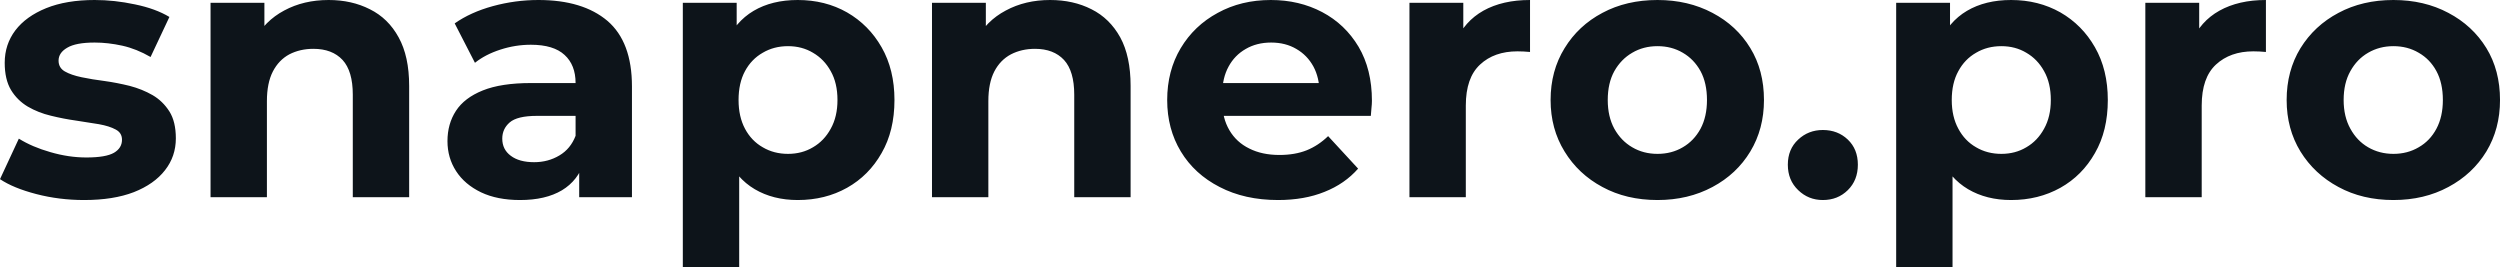 <svg fill="#0d141a" viewBox="0 0 159.229 17.02" height="100%" width="100%" xmlns="http://www.w3.org/2000/svg"><path preserveAspectRatio="none" d="M5.36 12.74L5.36 12.74Q3.77 12.74 2.31 12.36Q0.85 11.98 0 11.41L0 11.41L1.20 8.83Q2.05 9.36 3.21 9.69Q4.37 10.03 5.50 10.03L5.50 10.03Q6.74 10.03 7.26 9.73Q7.77 9.43 7.77 8.90L7.77 8.90Q7.77 8.46 7.37 8.25Q6.97 8.03 6.30 7.91Q5.63 7.80 4.84 7.68Q4.05 7.57 3.24 7.37Q2.44 7.18 1.77 6.79Q1.10 6.39 0.70 5.73Q0.30 5.06 0.30 4.00L0.30 4.00Q0.30 2.83 0.98 1.93Q1.66 1.04 2.94 0.52Q4.23 0 6.03 0L6.03 0Q7.29 0 8.60 0.28Q9.91 0.55 10.79 1.08L10.79 1.08L9.59 3.63Q8.69 3.11 7.79 2.91Q6.88 2.71 6.03 2.71L6.03 2.71Q4.83 2.71 4.28 3.04Q3.73 3.36 3.73 3.86L3.73 3.86Q3.73 4.32 4.13 4.55Q4.53 4.78 5.20 4.92Q5.87 5.06 6.66 5.16Q7.45 5.27 8.26 5.47Q9.06 5.68 9.72 6.06Q10.37 6.44 10.79 7.10Q11.20 7.75 11.20 8.81L11.20 8.81Q11.20 9.96 10.51 10.84Q9.82 11.73 8.52 12.24Q7.22 12.74 5.36 12.74ZM20.93 0L20.93 0Q22.40 0 23.56 0.59Q24.73 1.17 25.39 2.38Q26.06 3.59 26.06 5.47L26.06 5.47L26.06 12.56L22.47 12.56L22.47 6.03Q22.47 4.53 21.82 3.82Q21.16 3.11 19.96 3.11L19.96 3.11Q19.11 3.11 18.43 3.46Q17.76 3.82 17.38 4.55Q17.00 5.29 17.00 6.44L17.00 6.44L17.00 12.56L13.41 12.56L13.41 0.18L16.84 0.18L16.84 3.61L16.19 2.58Q16.86 1.33 18.10 0.67Q19.34 0 20.93 0ZM40.25 12.56L36.89 12.56L36.89 10.14L36.66 9.61L36.66 5.29Q36.66 4.14 35.96 3.50Q35.26 2.85 33.81 2.85L33.81 2.85Q32.82 2.85 31.87 3.16Q30.91 3.47 30.25 4.00L30.25 4.00L28.96 1.49Q29.97 0.78 31.39 0.39Q32.82 0 34.29 0L34.29 0Q37.12 0 38.69 1.33Q40.25 2.67 40.25 5.50L40.25 5.50L40.25 12.56ZM33.12 12.74L33.12 12.74Q31.67 12.74 30.64 12.25Q29.60 11.75 29.05 10.90Q28.50 10.05 28.50 8.99L28.50 8.99Q28.50 7.89 29.04 7.06Q29.58 6.23 30.75 5.76Q31.92 5.29 33.81 5.29L33.81 5.29L37.10 5.29L37.10 7.38L34.20 7.38Q32.94 7.38 32.46 7.80Q31.99 8.21 31.99 8.83L31.99 8.83Q31.99 9.52 32.53 9.92Q33.07 10.33 34.02 10.33L34.02 10.33Q34.91 10.33 35.63 9.90Q36.34 9.48 36.66 8.65L36.66 8.65L37.21 10.30Q36.82 11.50 35.79 12.12Q34.75 12.74 33.12 12.74ZM50.81 12.74L50.81 12.74Q49.24 12.74 48.07 12.05Q46.90 11.36 46.24 9.95Q45.59 8.53 45.59 6.37L45.59 6.37Q45.59 4.19 46.21 2.78Q46.83 1.38 48.00 0.69Q49.17 0 50.81 0L50.81 0Q52.56 0 53.95 0.79Q55.34 1.59 56.15 3.01Q56.97 4.44 56.97 6.37L56.97 6.37Q56.97 8.33 56.15 9.75Q55.34 11.18 53.95 11.96Q52.56 12.74 50.81 12.74ZM47.08 17.02L43.49 17.02L43.49 0.18L46.92 0.18L46.92 2.71L46.85 6.39L47.08 10.05L47.08 17.02ZM50.19 9.80L50.19 9.80Q51.08 9.80 51.78 9.38Q52.49 8.97 52.91 8.20Q53.34 7.43 53.34 6.37L53.34 6.37Q53.34 5.29 52.91 4.53Q52.49 3.77 51.78 3.36Q51.08 2.94 50.19 2.94L50.19 2.94Q49.29 2.94 48.58 3.36Q47.86 3.77 47.45 4.53Q47.04 5.29 47.04 6.37L47.04 6.37Q47.04 7.43 47.45 8.20Q47.86 8.97 48.58 9.38Q49.29 9.80 50.19 9.80ZM66.88 0L66.88 0Q68.36 0 69.52 0.59Q70.68 1.17 71.35 2.38Q72.01 3.59 72.01 5.47L72.01 5.47L72.01 12.56L68.42 12.56L68.42 6.03Q68.42 4.53 67.77 3.82Q67.11 3.11 65.92 3.11L65.92 3.11Q65.07 3.11 64.39 3.46Q63.71 3.82 63.33 4.55Q62.95 5.29 62.95 6.44L62.95 6.44L62.95 12.56L59.36 12.56L59.36 0.18L62.79 0.18L62.79 3.61L62.15 2.58Q62.81 1.33 64.06 0.67Q65.30 0 66.88 0ZM81.40 12.74L81.40 12.74Q79.28 12.74 77.68 11.91Q76.08 11.09 75.21 9.65Q74.34 8.21 74.34 6.37L74.34 6.37Q74.34 4.51 75.20 3.07Q76.06 1.63 77.56 0.82Q79.05 0 80.94 0L80.94 0Q82.75 0 84.21 0.77Q85.67 1.54 86.53 2.98Q87.38 4.42 87.38 6.42L87.38 6.42Q87.38 6.62 87.35 6.89Q87.33 7.15 87.31 7.38L87.31 7.38L77.26 7.38L77.26 5.29L85.42 5.29L84.04 5.91Q84.04 4.95 83.65 4.23Q83.26 3.52 82.57 3.12Q81.88 2.71 80.96 2.71L80.96 2.71Q80.04 2.71 79.34 3.12Q78.64 3.52 78.25 4.24Q77.85 4.97 77.85 5.96L77.85 5.96L77.85 6.51Q77.85 7.52 78.30 8.29Q78.75 9.06 79.57 9.46Q80.38 9.87 81.49 9.87L81.49 9.87Q82.48 9.87 83.23 9.57Q83.97 9.27 84.59 8.67L84.59 8.67L86.50 10.74Q85.65 11.71 84.36 12.22Q83.08 12.74 81.40 12.74ZM93.36 12.56L89.77 12.56L89.77 0.18L93.20 0.18L93.20 3.68L92.71 2.67Q93.27 1.36 94.48 0.68Q95.70 0 97.45 0L97.45 0L97.45 3.31Q97.22 3.29 97.04 3.28Q96.85 3.27 96.65 3.27L96.65 3.27Q95.17 3.27 94.27 4.11Q93.36 4.95 93.36 6.72L93.36 6.72L93.36 12.56ZM105.57 12.74L105.57 12.74Q103.59 12.74 102.06 11.91Q100.53 11.09 99.65 9.65Q98.76 8.21 98.76 6.37L98.76 6.37Q98.76 4.51 99.65 3.07Q100.53 1.63 102.06 0.82Q103.59 0 105.57 0L105.57 0Q107.52 0 109.07 0.82Q110.61 1.63 111.48 3.06Q112.35 4.48 112.35 6.37L112.35 6.37Q112.35 8.21 111.48 9.65Q110.61 11.09 109.07 11.91Q107.52 12.74 105.57 12.74ZM105.57 9.80L105.57 9.80Q106.47 9.80 107.18 9.38Q107.89 8.97 108.31 8.20Q108.72 7.43 108.72 6.37L108.72 6.37Q108.72 5.29 108.31 4.53Q107.89 3.77 107.18 3.36Q106.47 2.94 105.57 2.94L105.57 2.94Q104.67 2.94 103.96 3.36Q103.25 3.77 102.82 4.53Q102.40 5.29 102.40 6.37L102.40 6.37Q102.40 7.43 102.82 8.20Q103.25 8.97 103.96 9.38Q104.67 9.80 105.57 9.80ZM116.10 12.74L116.10 12.74Q115.18 12.74 114.53 12.11Q113.87 11.48 113.87 10.49L113.87 10.49Q113.87 9.50 114.53 8.89Q115.18 8.28 116.10 8.28L116.10 8.28Q117.05 8.28 117.69 8.89Q118.33 9.50 118.33 10.49L118.33 10.49Q118.33 11.48 117.69 12.11Q117.05 12.74 116.10 12.74ZM128.09 12.74L128.09 12.74Q126.52 12.74 125.35 12.05Q124.18 11.36 123.52 9.95Q122.87 8.53 122.87 6.37L122.87 6.37Q122.87 4.19 123.49 2.78Q124.11 1.38 125.28 0.69Q126.45 0 128.09 0L128.09 0Q129.83 0 131.23 0.79Q132.62 1.59 133.43 3.01Q134.25 4.44 134.25 6.37L134.25 6.37Q134.25 8.33 133.43 9.75Q132.62 11.18 131.23 11.96Q129.83 12.74 128.09 12.74ZM124.36 17.02L120.77 17.02L120.77 0.18L124.20 0.18L124.20 2.71L124.13 6.39L124.36 10.05L124.36 17.02ZM127.47 9.80L127.47 9.80Q128.36 9.80 129.06 9.38Q129.77 8.97 130.19 8.20Q130.62 7.43 130.62 6.37L130.62 6.37Q130.62 5.29 130.19 4.53Q129.77 3.77 129.06 3.36Q128.36 2.94 127.47 2.94L127.47 2.94Q126.57 2.94 125.86 3.36Q125.14 3.77 124.73 4.53Q124.31 5.29 124.31 6.37L124.31 6.37Q124.31 7.43 124.73 8.20Q125.14 8.97 125.86 9.38Q126.57 9.80 127.47 9.80ZM140.23 12.56L136.64 12.56L136.64 0.18L140.07 0.18L140.07 3.68L139.59 2.67Q140.14 1.36 141.36 0.68Q142.58 0 144.32 0L144.32 0L144.32 3.31Q144.09 3.29 143.91 3.28Q143.73 3.27 143.52 3.27L143.52 3.27Q142.05 3.27 141.14 4.11Q140.23 4.95 140.23 6.72L140.23 6.72L140.23 12.56ZM152.44 12.74L152.44 12.74Q150.47 12.74 148.94 11.91Q147.41 11.09 146.52 9.65Q145.64 8.21 145.64 6.37L145.64 6.37Q145.64 4.51 146.52 3.07Q147.41 1.63 148.94 0.82Q150.47 0 152.44 0L152.44 0Q154.40 0 155.94 0.82Q157.48 1.63 158.36 3.06Q159.23 4.48 159.23 6.37L159.23 6.37Q159.23 8.21 158.36 9.65Q157.48 11.09 155.94 11.91Q154.40 12.74 152.44 12.74ZM152.44 9.80L152.44 9.80Q153.34 9.80 154.05 9.38Q154.77 8.97 155.18 8.20Q155.59 7.43 155.59 6.37L155.59 6.37Q155.59 5.29 155.18 4.53Q154.77 3.77 154.05 3.36Q153.34 2.94 152.44 2.94L152.44 2.94Q151.55 2.94 150.83 3.36Q150.12 3.77 149.70 4.53Q149.27 5.29 149.27 6.37L149.27 6.37Q149.27 7.43 149.70 8.20Q150.12 8.97 150.83 9.38Q151.55 9.80 152.44 9.80Z"></path></svg>
